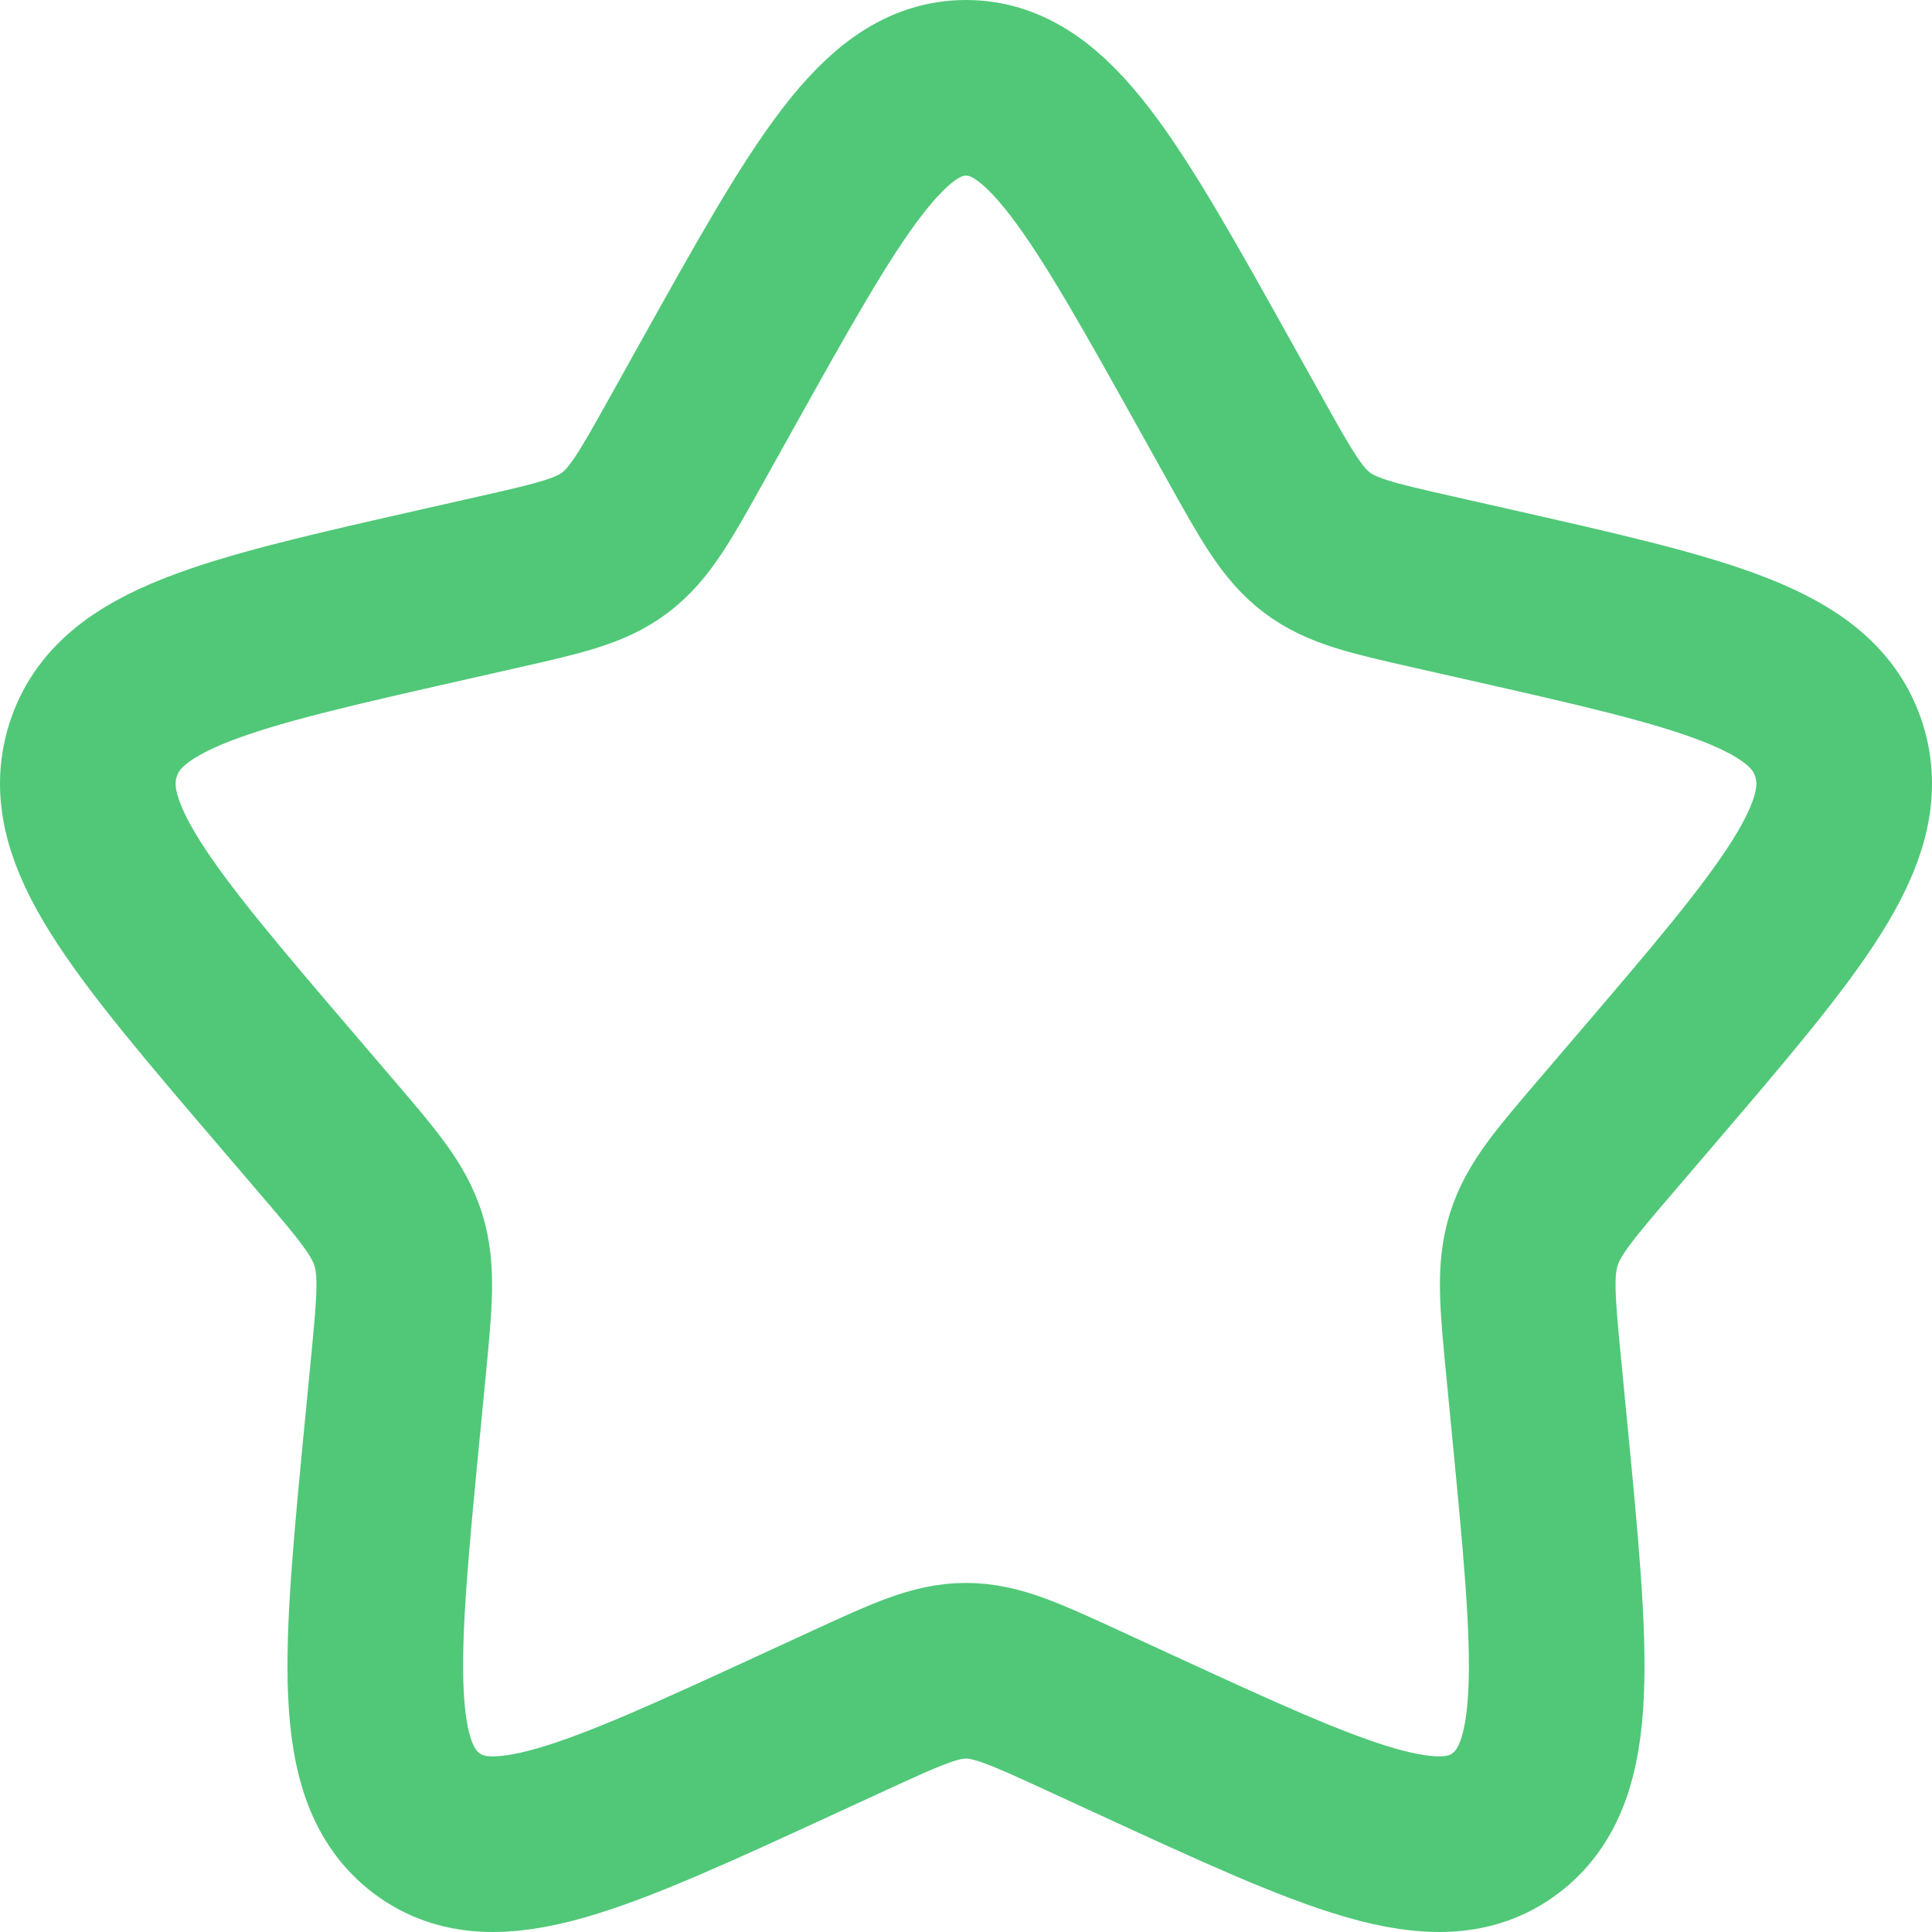 <svg width="44" height="44" viewBox="0 0 44 44" fill="none" xmlns="http://www.w3.org/2000/svg">
<path d="M16.306 8.817C18.84 4.272 20.107 2 22 2C23.893 2 25.16 4.272 27.694 8.817L28.349 9.992C29.069 11.284 29.429 11.93 29.99 12.355C30.552 12.781 31.25 12.94 32.648 13.256L33.921 13.544C38.841 14.657 41.3 15.213 41.885 17.096C42.471 18.977 40.794 20.938 37.44 24.86L36.572 25.875C35.619 26.989 35.142 27.546 34.928 28.235C34.714 28.925 34.786 29.668 34.93 31.155L35.061 32.509C35.568 37.741 35.822 40.358 34.289 41.52C32.758 42.684 30.454 41.623 25.849 39.502L24.657 38.953C23.348 38.351 22.694 38.05 22 38.05C21.306 38.05 20.652 38.351 19.343 38.953L18.151 39.502C13.546 41.623 11.242 42.684 9.71 41.52C8.178 40.358 8.432 37.741 8.939 32.509L9.07 31.155C9.214 29.668 9.286 28.925 9.072 28.235C8.857 27.546 8.381 26.989 7.428 25.875L6.56 24.86C3.206 20.938 1.53 18.977 2.115 17.096C2.7 15.213 5.16 14.657 10.079 13.544L11.352 13.256C12.749 12.94 13.448 12.781 14.01 12.355C14.571 11.93 14.931 11.284 15.651 9.992L16.306 8.817Z" stroke="#50C878" stroke-width="4"/>
</svg>
